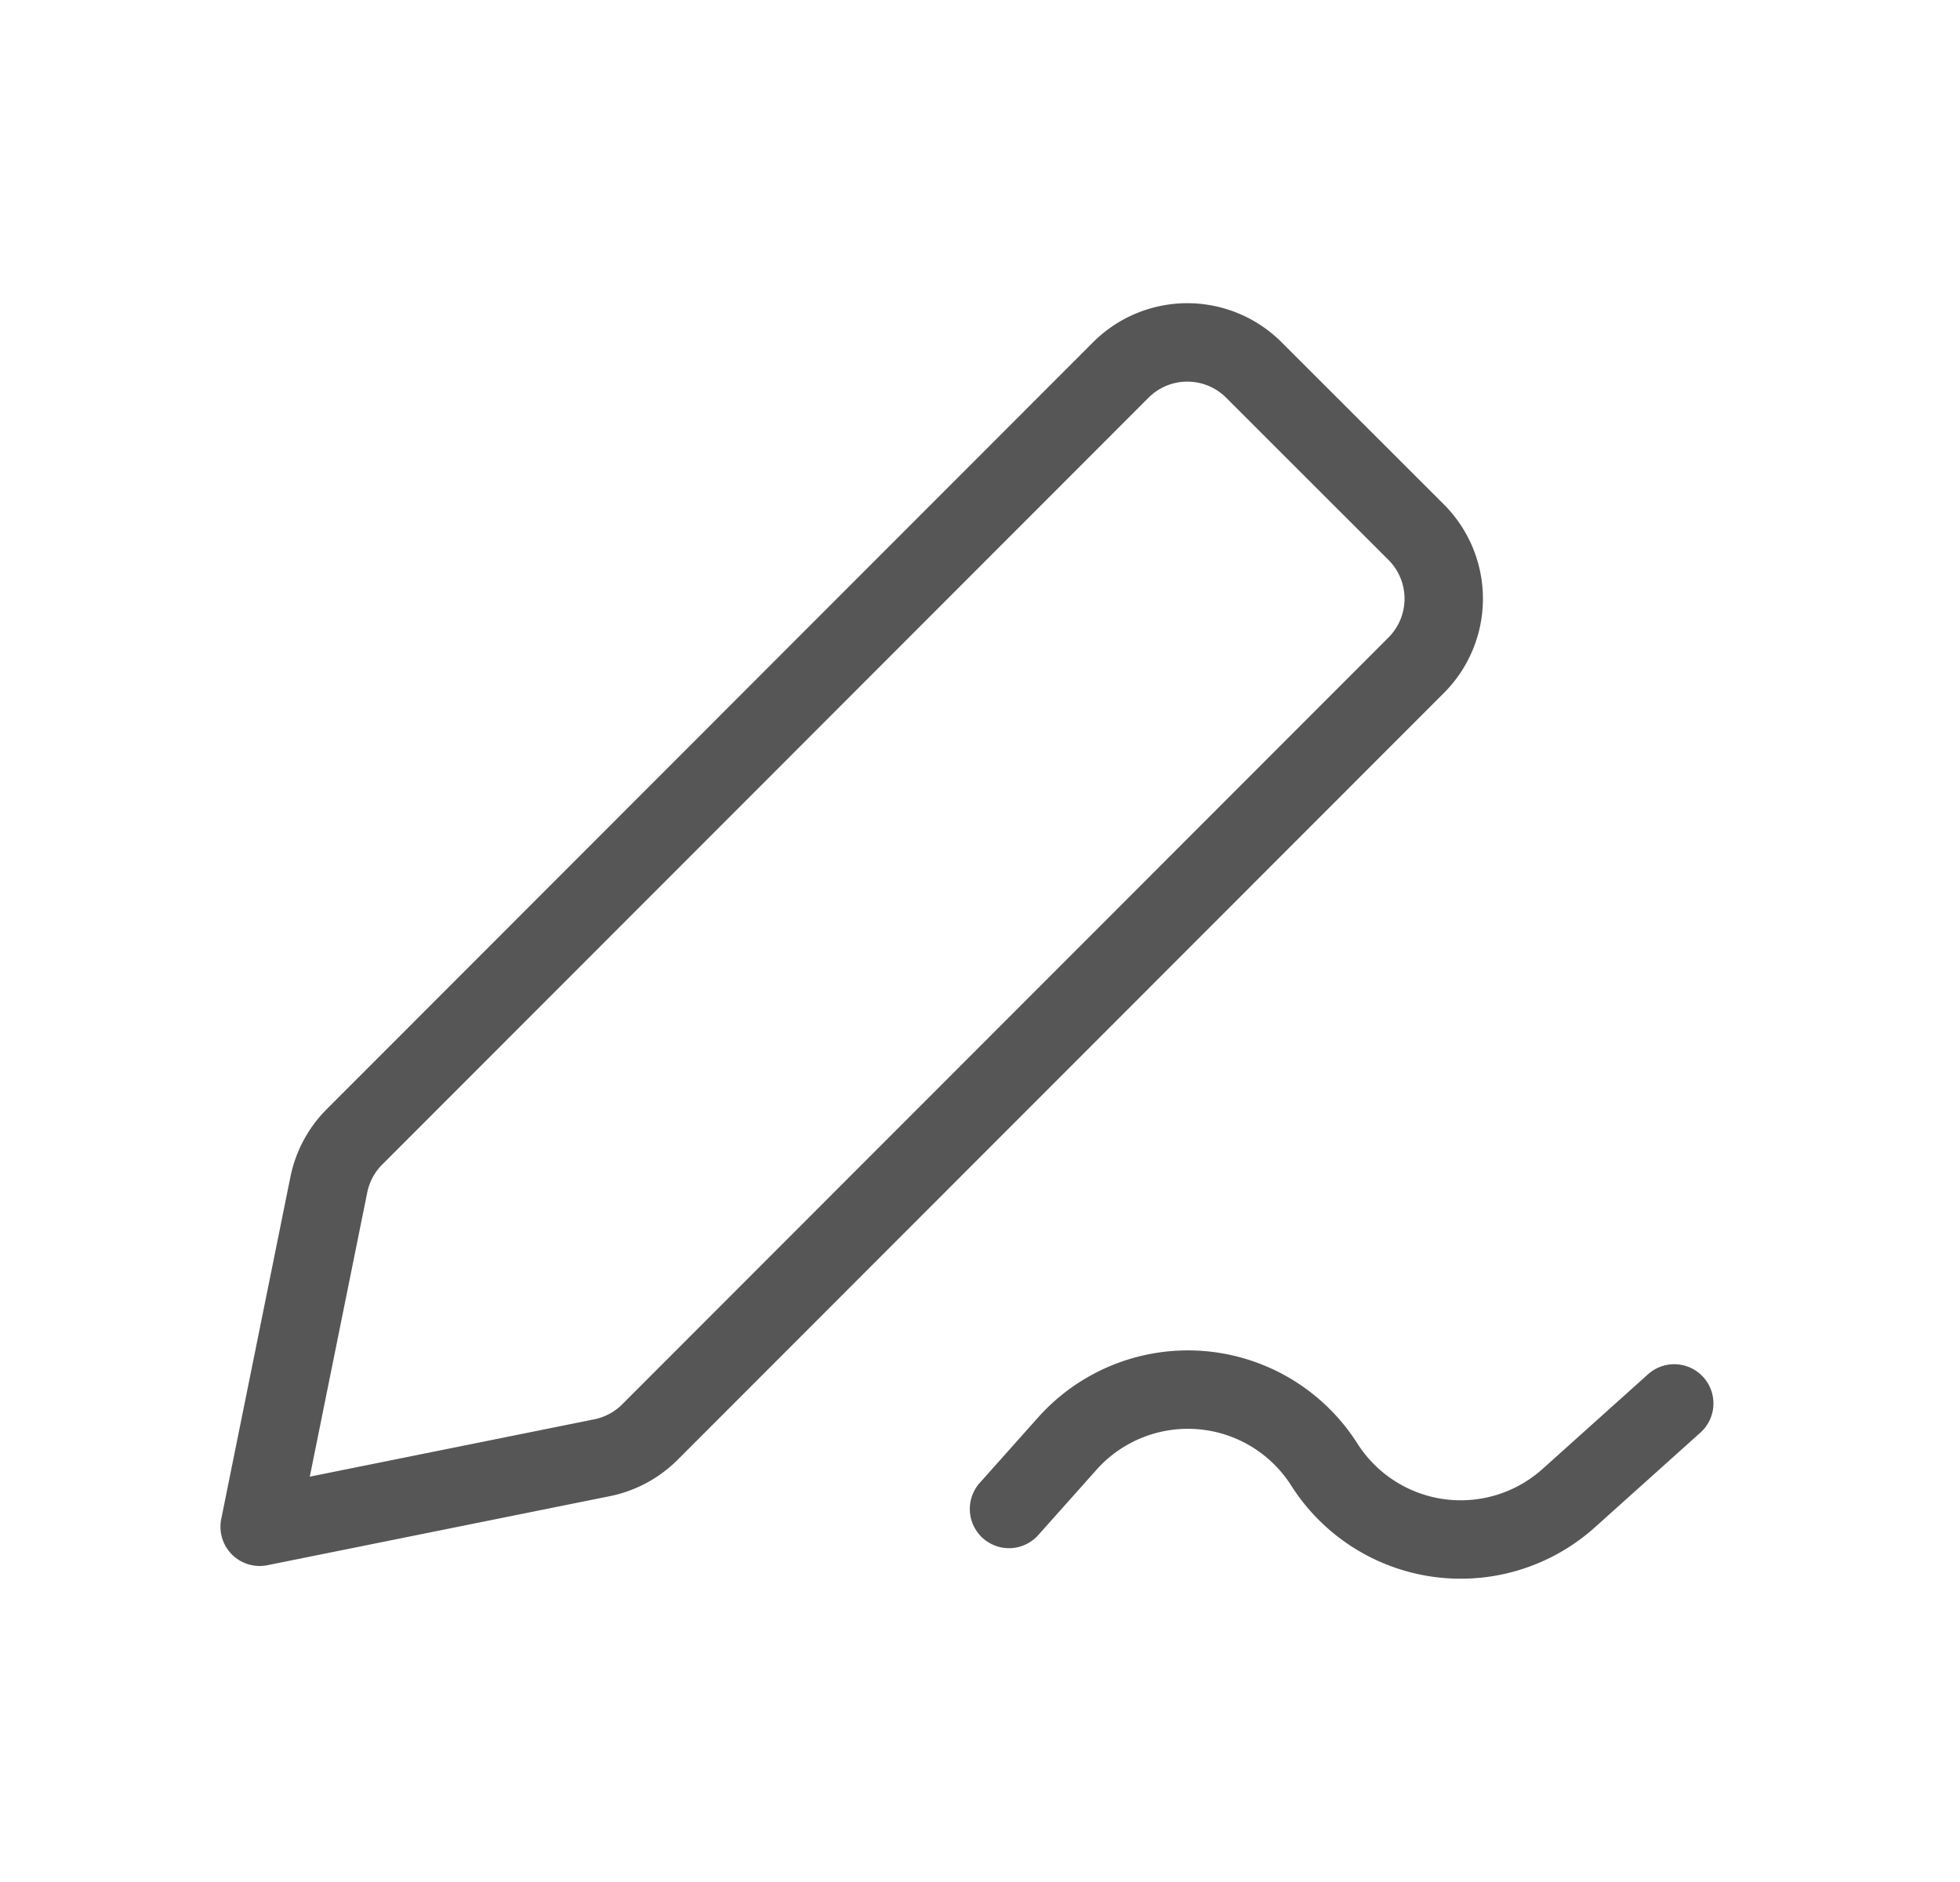 <svg width="25" height="24" fill="none" xmlns="http://www.w3.org/2000/svg"><path d="M12.87 19.243l.742-.832a2.062 2.062 0 013.28.266 2.062 2.062 0 003.117.428l1.346-1.208M3.312 19.47l4.366-.88a1.2 1.2 0 00.612-.328l9.774-9.779a1.2 1.2 0 00-.001-1.697l-2.07-2.068a1.2 1.2 0 00-1.697 0l-9.775 9.78a1.2 1.2 0 00-.327.611l-.882 4.361z" stroke="#565656" stroke-linecap="round" stroke-linejoin="round"/></svg>